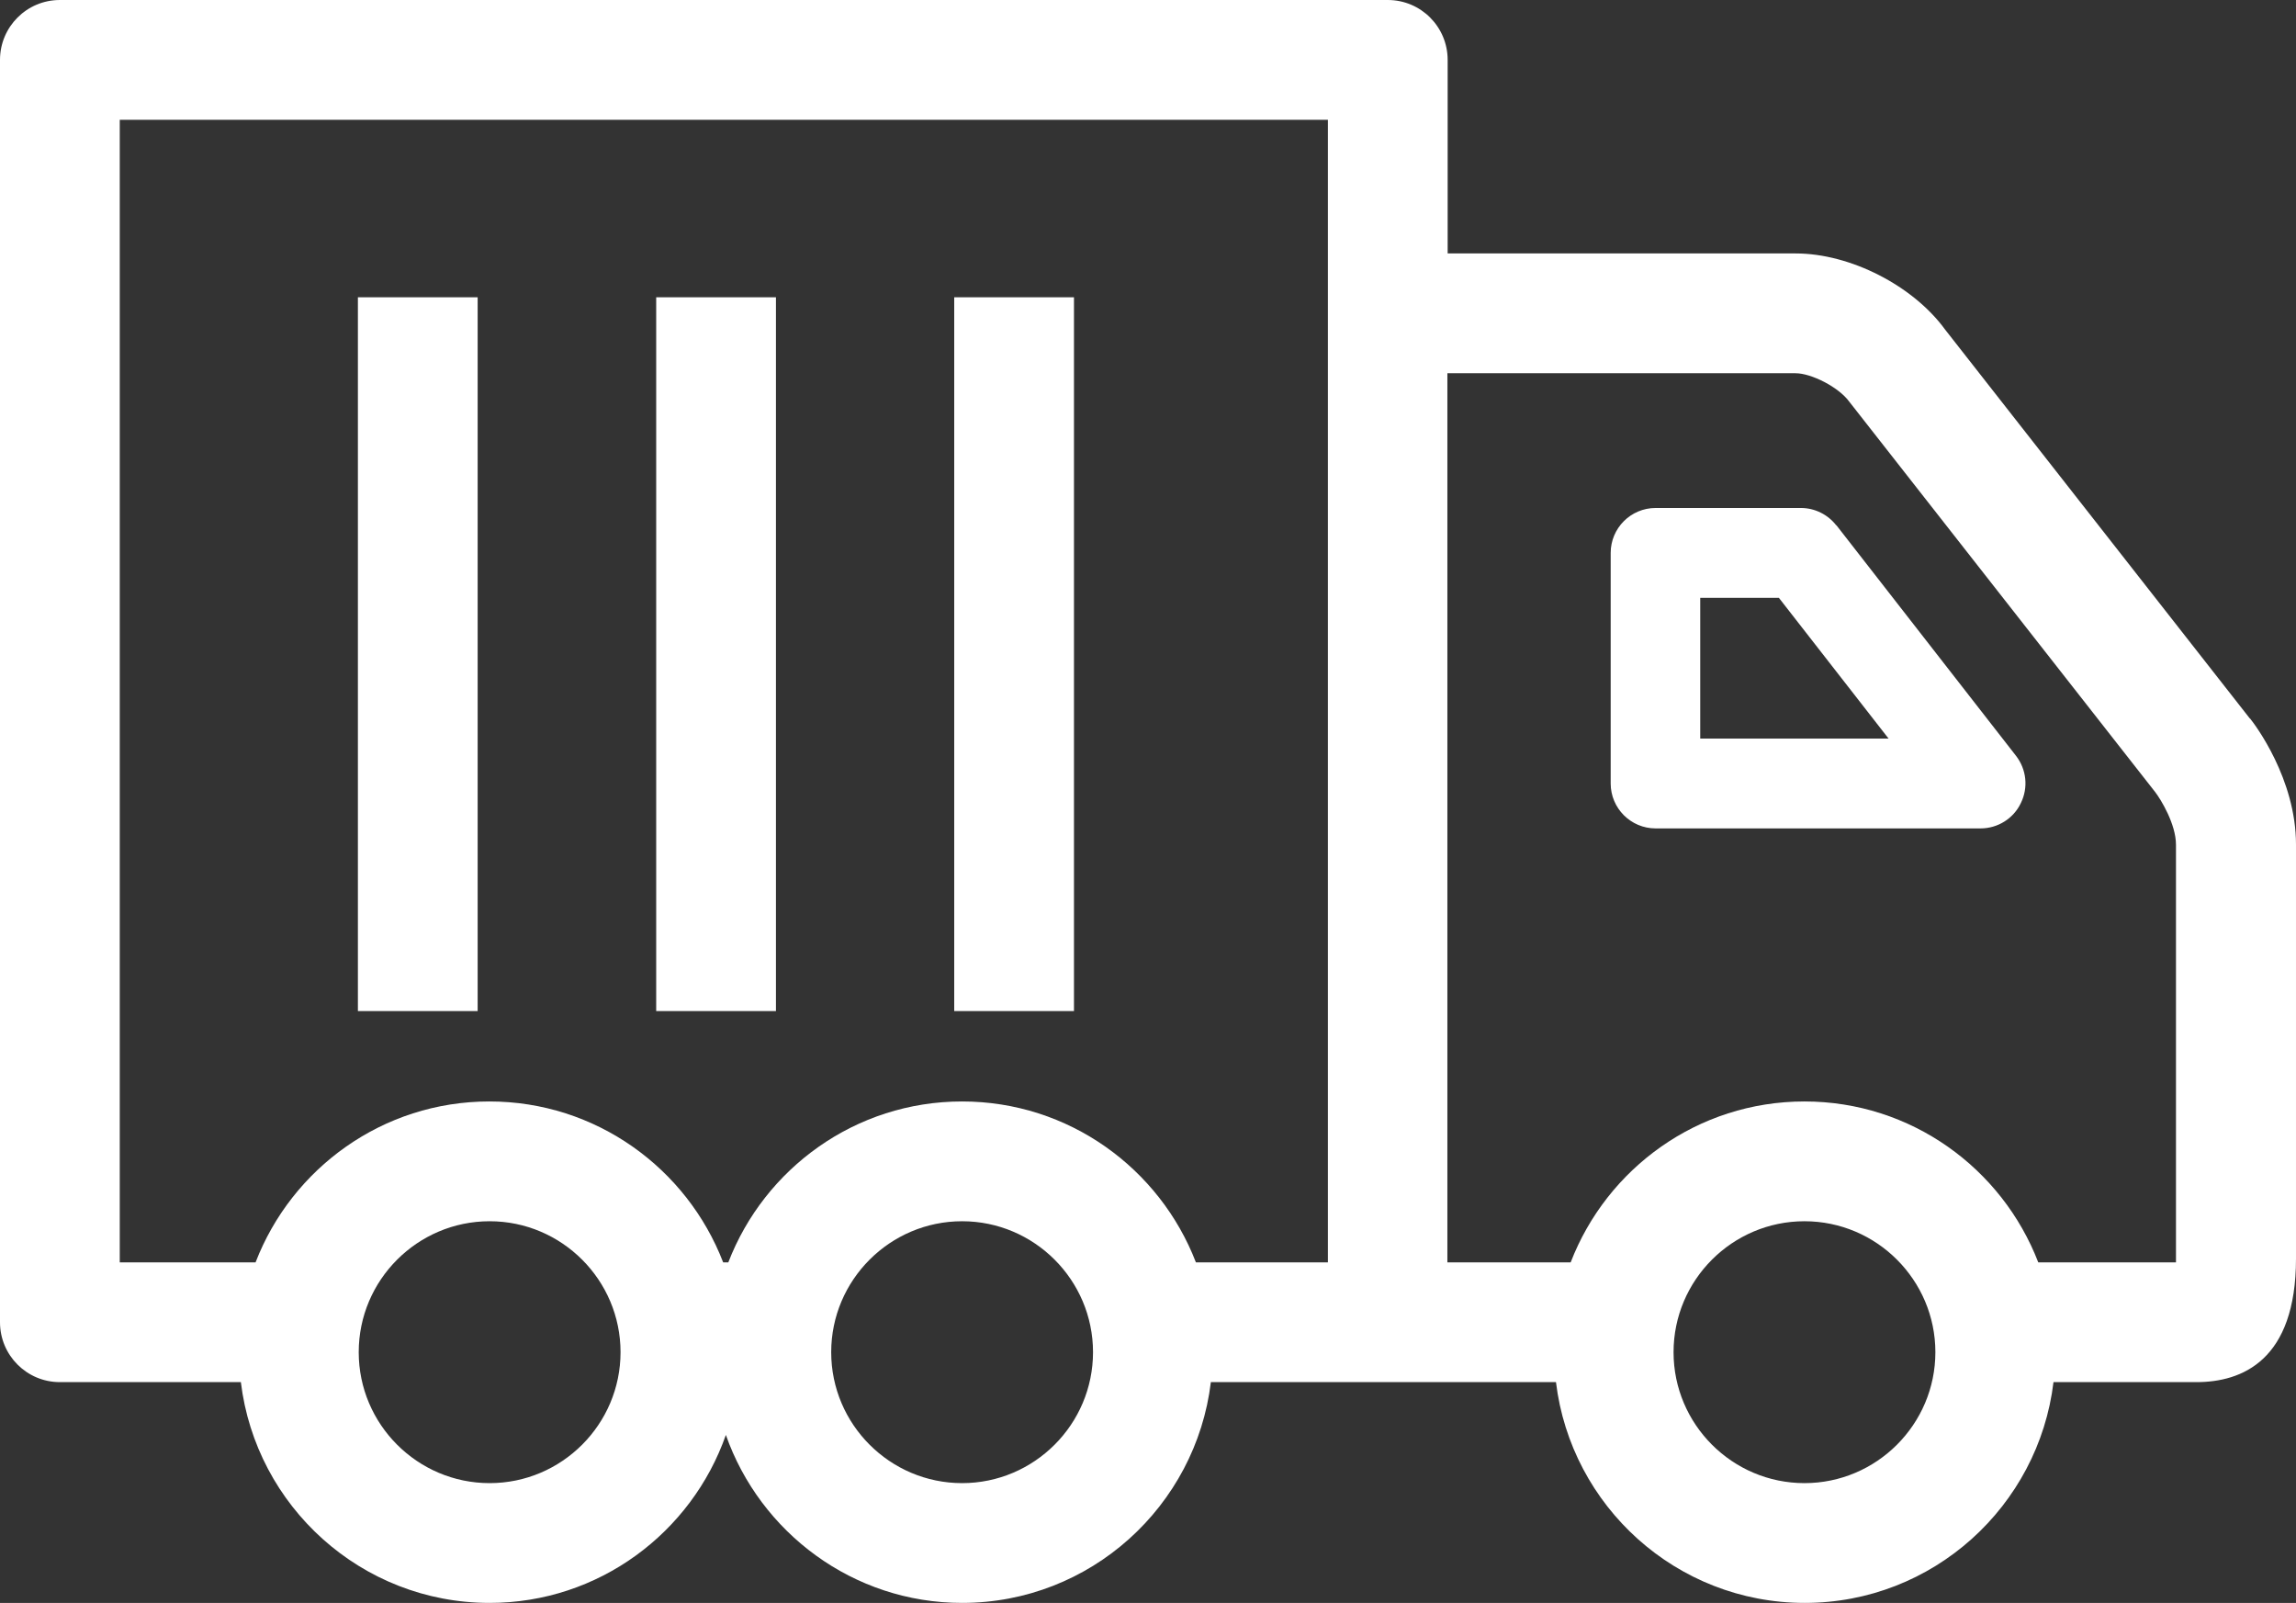 <?xml version="1.0" encoding="UTF-8"?>
<svg id="Layer_2" data-name="Layer 2" xmlns="http://www.w3.org/2000/svg" viewBox="0 0 84.36 58.88">
  <rect x="0" y="0" width="84.36" height="58.88" fill="#333333" stroke="none"/>
  <defs>
    <style>
      .cls-1 {
        fill: #fff;
      }
    </style>
  </defs>
  <g id="_Õ__1" data-name="Õº≤„_1">
    <g>
      <path class="cls-1" d="M82.67,26.4l-11.2-14.29c-1.18-1.62-3.49-2.8-5.49-2.8h-12.79V2.2c0-1.21-.98-2.2-2.2-2.2H2.2C.98,0,0,.99,0,2.2V48.57c0,1.21,.98,2.2,2.2,2.2h6.65c.55,4.56,4.43,8.11,9.14,8.11,4.01,0,7.42-2.58,8.68-6.17,1.26,3.58,4.67,6.17,8.68,6.17,4.71,0,8.59-3.55,9.14-8.11h12.68c.55,4.56,4.43,8.11,9.14,8.11s8.59-3.55,9.14-8.11h5.25c1.67,0,3.66-.79,3.66-4.54v-15.21c0-2.41-1.51-4.41-1.69-4.63ZM17.99,54.48c-2.65,0-4.81-2.16-4.81-4.81s2.16-4.81,4.81-4.81,4.81,2.16,4.81,4.81-2.16,4.81-4.81,4.81Zm17.36,0c-2.65,0-4.81-2.16-4.81-4.81s2.16-4.81,4.81-4.81,4.81,2.16,4.81,4.81-2.16,4.81-4.81,4.81Zm13.43-8.11h-4.84c-1.33-3.45-4.67-5.91-8.59-5.91s-7.26,2.46-8.59,5.91h-.19c-1.33-3.45-4.67-5.91-8.59-5.91s-7.26,2.46-8.59,5.91H4.4V4.4H48.79V46.37Zm17.52,8.11c-2.65,0-4.81-2.16-4.81-4.81s2.16-4.81,4.81-4.81,4.81,2.16,4.81,4.81-2.16,4.81-4.81,4.81Zm13.65-8.25s0,.09,0,.14h-5.06c-1.33-3.45-4.67-5.91-8.59-5.91s-7.26,2.46-8.59,5.91h-4.53V13.71h12.79c.58,0,1.59,.51,1.98,1.05l11.24,14.34c.2,.26,.76,1.17,.76,1.93v15.21Z"/>
      <path class="cls-1" d="M67.47,19.3c-.31-.4-.79-.64-1.3-.64h-5.34c-.91,0-1.65,.74-1.65,1.65v8.47c0,.91,.74,1.65,1.65,1.65h11.94c.63,0,1.21-.36,1.48-.93,.28-.57,.21-1.24-.18-1.74l-6.6-8.47Zm-5,7.83v-5.17h2.89l4.03,5.17h-6.92Z"/>
      <rect class="cls-1" x="24.11" y="10.92" width="4.4" height="26.22"/>
      <rect class="cls-1" x="13.15" y="10.92" width="4.4" height="26.22"/>
      <rect class="cls-1" x="35.06" y="10.92" width="4.4" height="26.22"/>
    </g>
  </g>
</svg>